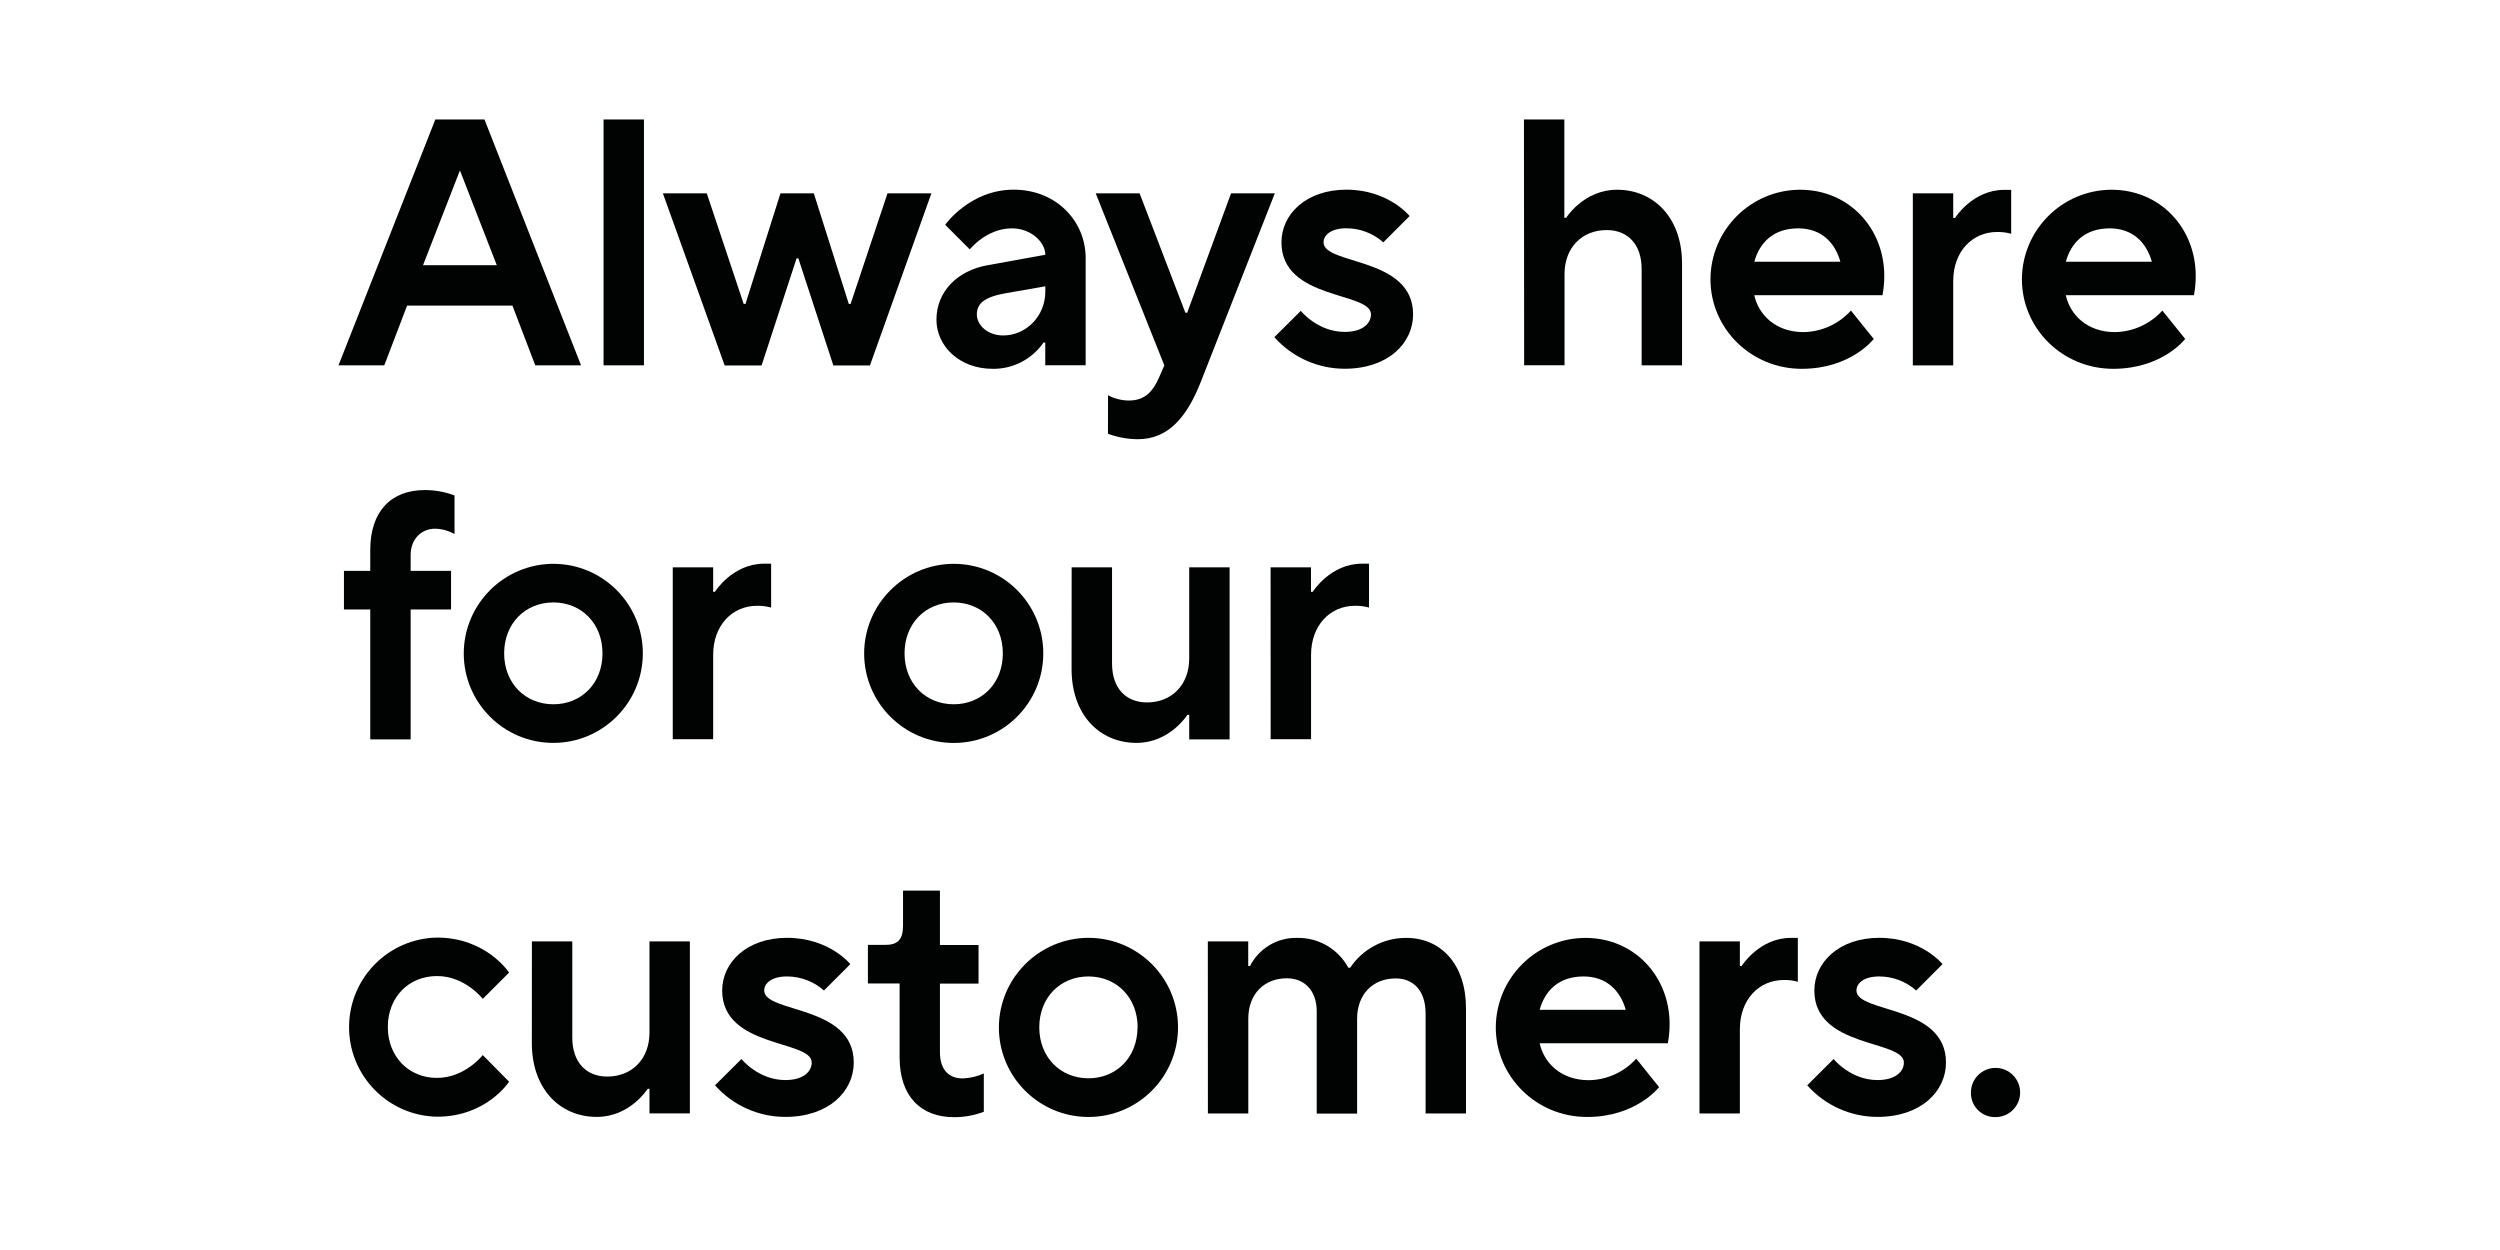 <?xml version="1.0" encoding="utf-8"?>
<svg version="1.1" id="Layer_1" xmlns="http://www.w3.org/2000/svg" xmlns:xlink="http://www.w3.org/1999/xlink" viewBox="0 0 380 190">
<path fill="#010202" d="M66.17,18.16h7.47l14.68,37.37h-6.96l-3.47-9.08H61.88l-3.47,9.08h-6.96L66.17,18.16z M75.51,40.31
	L69.91,25.9L64.3,40.31H75.51z"/>
<path fill="#010202" d="M91.74,18.16h6.14v37.37h-6.14V18.16z"/>
<path fill="#010202" d="M100.76,29.39h6.67l5.61,16.81h0.27l5.32-16.81h5.07l5.32,16.81h0.27l5.61-16.81h6.67l-9.34,26.16h-5.56
	l-5.32-16.28h-0.27l-5.32,16.28h-5.61L100.76,29.39z"/>
<path fill="#010202" d="M158.89,52.06h-0.27c-1.75,2.54-4.65,4.05-7.74,4c-5.07,0-8.54-3.47-8.54-7.47c0-4.27,3.2-7.47,7.74-8.27
	l8.81-1.6c0-1.87-2.14-4.01-5.07-4.01c-3.9,0-6.41,3.2-6.41,3.2l-3.74-3.74c0,0,3.74-5.34,10.41-5.34c6.4,0,10.94,4.7,10.94,10.41
	v16.28h-6.14V52.06z M158.89,43.52l-6.14,1.07c-3.2,0.58-4.27,1.6-4.27,3.2c0,1.6,1.6,3.2,4.01,3.2c3.47,0,6.4-2.93,6.4-6.67V43.52z
	"/>
<path fill="#010202" d="M168.42,60.08c0.98,0.52,2.08,0.8,3.2,0.8c2.4,0,3.63-1.39,4.54-3.47l0.82-1.87l-10.43-26.15h6.67
	l6.96,18.15h0.27l6.67-18.15h6.65l-11.21,28.56c-2.19,5.6-5.07,8.81-9.61,8.81c-1.55-0.01-3.08-0.29-4.54-0.82L168.42,60.08z"/>
<path fill="#010202" d="M197.72,47.25c0,0,2.56,3.2,6.67,3.2c2.72,0,4-1.29,4-2.67c0-3.47-13.61-2.13-13.61-10.94
	c0-4.27,3.74-8.01,9.87-8.01c6.4,0,9.61,4.01,9.61,4.01l-4,4c-1.54-1.38-3.54-2.14-5.61-2.14c-2.4,0-3.47,1.07-3.47,2.14
	c0,3.47,13.61,2.14,13.61,10.94c0,4.38-3.79,8.27-10.41,8.27c-4.08,0-7.97-1.75-10.68-4.8L197.72,47.25z"/>
<path fill="#010202" d="M231.64,18.16h6.14v14.95h0.27c0,0,2.67-4.27,7.74-4.27c5.61,0,9.88,4.27,9.88,11.21v15.48h-6.14V40.9
	c0-3.79-2.13-5.93-5.32-5.93c-3.74,0-6.4,2.67-6.4,6.67v13.88h-6.14L231.64,18.16z"/>
<path fill="#010202" d="M284.81,51.52c0,0-3.47,4.54-10.94,4.54c-7.74,0-13.88-6.14-13.88-13.61c0.03-7.5,6.11-13.58,13.61-13.61
	c7.48,0,12.81,5.87,12.81,13.09c0,0.99-0.09,1.97-0.27,2.94h-19.49c0.64,2.93,3.2,5.61,7.48,5.61c2.75-0.04,5.36-1.23,7.21-3.27
	L284.81,51.52z M279.73,39.78c-0.8-2.94-2.93-5.07-6.4-5.07c-3.74,0-5.87,2.14-6.67,5.07H279.73z"/>
<path fill="#010202" d="M290.75,29.39h6.14v3.74h0.27c0,0,2.67-4.27,7.47-4.27h1.07v6.67c-0.69-0.19-1.41-0.28-2.14-0.27
	c-3.74,0-6.67,2.93-6.67,7.47v12.81h-6.14V29.39z"/>
<path fill="#010202" d="M332.15,51.52c0,0-3.47,4.54-10.94,4.54c-7.74,0-13.88-6.14-13.88-13.61c0.03-7.5,6.11-13.58,13.61-13.61
	c7.47,0,12.81,5.87,12.81,13.09c0,0.99-0.09,1.97-0.27,2.94H314c0.64,2.93,3.2,5.61,7.47,5.61c2.75-0.04,5.36-1.23,7.21-3.27
	L332.15,51.52z M327.08,39.78c-0.82-2.94-2.94-5.07-6.4-5.07c-3.74,0-5.87,2.14-6.67,5.07H327.08z"/>
<path fill="#010202" d="M56.28,92.64h-4v-5.87h4v-3.2c0-5.87,3.2-9.08,8.27-9.08c1.55-0.01,3.09,0.27,4.54,0.82v5.87
	c-0.9-0.51-1.9-0.79-2.93-0.82c-2.14,0-3.74,1.6-3.74,4.01v2.4h6.14v5.87h-6.14v19.75h-6.14L56.28,92.64z"/>
<path fill="#010202" d="M84.1,85.7c7.52,0,13.61,6.1,13.61,13.61s-6.1,13.61-13.61,13.61c-7.52,0-13.61-6.1-13.61-13.61c0,0,0,0,0,0
	C70.52,91.8,76.6,85.73,84.1,85.7z M91.58,99.31c0-4.54-3.2-7.74-7.47-7.74c-4.27,0-7.48,3.2-7.48,7.74s3.2,7.74,7.48,7.74
	C88.38,107.05,91.58,103.86,91.58,99.31L91.58,99.31z"/>
<path fill="#010202" d="M102.26,86.23h6.14v3.72h0.27c0,0,2.67-4.27,7.47-4.27h1.07v6.67c-0.7-0.19-1.42-0.28-2.14-0.27
	c-3.74,0-6.67,2.94-6.67,7.47v12.81h-6.14V86.23z"/>
<path fill="#010202" d="M144.96,85.7c7.52,0,13.62,6.09,13.62,13.61c0,7.52-6.09,13.62-13.61,13.62c-7.52,0-13.62-6.09-13.62-13.61
	c0,0,0,0,0-0.01C131.38,91.8,137.46,85.73,144.96,85.7z M152.43,99.31c0-4.54-3.2-7.74-7.47-7.74s-7.47,3.2-7.47,7.74
	s3.2,7.74,7.47,7.74S152.44,103.86,152.43,99.31L152.43,99.31z"/>
<path fill="#010202" d="M162.89,86.23h6.14v14.62c0,3.79,2.14,5.92,5.32,5.92c3.74,0,6.41-2.67,6.41-6.67V86.23h6.14v26.16h-6.14
	v-3.74h-0.27c0,0-2.67,4.27-7.74,4.27c-5.61,0-9.87-4.27-9.87-11.21L162.89,86.23z"/>
<path fill="#010202" d="M193.13,86.23h6.14v3.72h0.27c0,0,2.67-4.27,7.47-4.27h1.08v6.67c-0.7-0.19-1.42-0.28-2.14-0.27
	c-3.74,0-6.67,2.94-6.67,7.47v12.81h-6.14L193.13,86.23z"/>
<path fill="#010202" d="M77.38,164.42c0,0-3.42,5.32-10.94,5.32c-7.52-0.13-13.51-6.33-13.38-13.85
	c0.13-7.33,6.04-13.25,13.38-13.38c7.47,0,10.94,5.32,10.94,5.32l-4,4c0,0-2.67-3.47-6.96-3.47c-4.29,0-7.47,3.2-7.47,7.74
	s3.2,7.74,7.47,7.74c4.27,0,6.96-3.47,6.96-3.47L77.38,164.42z"/>
<path fill="#010202" d="M80.85,143.09h6.14v14.62c0,3.79,2.14,5.93,5.32,5.93c3.74,0,6.41-2.67,6.41-6.67v-13.88h6.14v26.15h-6.14
	v-3.74h-0.27c0,0-2.67,4.27-7.74,4.27c-5.61,0-9.87-4.27-9.87-11.21L80.85,143.09z"/>
<path fill="#010202" d="M112.7,160.97c0,0,2.56,3.2,6.67,3.2c2.73,0,4.01-1.28,4.01-2.67c0-3.47-13.61-2.14-13.61-10.94
	c0-4.27,3.74-8.01,9.87-8.01c6.41,0,9.61,4,9.61,4l-4.01,4.01c-1.54-1.38-3.54-2.13-5.61-2.14c-2.4,0-3.47,1.07-3.47,2.14
	c0,3.47,13.61,2.14,13.61,10.94c0,4.38-3.79,8.27-10.41,8.27c-4.08,0-7.97-1.75-10.68-4.8L112.7,160.97z"/>
<path fill="#010202" d="M136.72,149.49h-4.8v-5.87h2.67c1.87,0,2.67-0.82,2.67-2.93v-5.32h5.61v8.27h5.87v5.87h-5.87v10.41
	c0,2.67,1.33,4,3.47,4c1.1-0.04,2.19-0.3,3.2-0.75v5.82c-1.45,0.55-2.98,0.83-4.53,0.82c-5.07,0-8.27-3.2-8.27-9.08V149.49z"/>
<path fill="#010202" d="M165.44,142.55c7.52,0,13.62,6.09,13.62,13.61c0,7.52-6.09,13.62-13.61,13.62
	c-7.52,0-13.62-6.09-13.62-13.61c0,0,0-0.01,0-0.01C151.86,148.66,157.94,142.58,165.44,142.55z M172.92,156.16
	c0-4.53-3.2-7.74-7.48-7.74s-7.47,3.2-7.47,7.74c0,4.53,3.2,7.74,7.47,7.74s7.46-3.2,7.46-7.74H172.92z"/>
<path fill="#010202" d="M183.59,143.09h6.14v3.74h0.27c1.38-2.7,4.18-4.36,7.21-4.27c3.22-0.05,6.21,1.7,7.74,4.54h0.27
	c1.9-2.85,5.11-4.56,8.54-4.54c5.32,0,9.07,4.09,9.07,10.68v16.01h-6.14v-15.21c0-3.47-1.87-5.32-4.54-5.32
	c-3.47,0-5.87,2.4-5.87,6.14v14.41h-6.14v-15.55c0-3.15-1.87-5.02-4.53-5.02c-3.47,0-5.87,2.4-5.87,6.14v14.41h-6.14L183.59,143.09z
	"/>
<path fill="#010202" d="M252.18,165.24c0,0-3.47,4.54-10.94,4.54c-7.74,0-13.88-6.14-13.88-13.61c0.03-7.5,6.11-13.58,13.61-13.61
	c7.48,0,12.81,5.87,12.81,13.09c0,0.98-0.09,1.96-0.27,2.93h-19.48c0.64,2.94,3.2,5.61,7.47,5.61c2.75-0.04,5.36-1.23,7.21-3.27
	L252.18,165.24z M247.11,153.49c-0.82-2.93-2.94-5.07-6.41-5.07c-3.74,0-5.87,2.14-6.67,5.07H247.11z"/>
<path fill="#010202" d="M258.32,143.09h6.14v3.74h0.27c0,0,2.67-4.27,7.47-4.27h1.07v6.67c-0.69-0.2-1.42-0.29-2.14-0.27
	c-3.74,0-6.67,2.94-6.67,7.48v12.81h-6.14V143.09z"/>
<path fill="#010202" d="M278.71,160.97c0,0,2.56,3.2,6.67,3.2c2.72,0,4.01-1.28,4.01-2.67c0-3.47-13.61-2.14-13.61-10.94
	c0-4.27,3.74-8.01,9.87-8.01c6.41,0,9.61,4,9.61,4l-4,4.01c-1.54-1.38-3.54-2.13-5.61-2.14c-2.4,0-3.47,1.07-3.47,2.14
	c0,3.47,13.61,2.14,13.61,10.94c0,4.38-3.79,8.27-10.41,8.27c-4.08,0-7.97-1.75-10.68-4.8L278.71,160.97z"/>
<path fill="#010202" d="M299.58,166.06c0-2.06,1.67-3.74,3.74-3.74c2.06,0,3.74,1.67,3.74,3.74s-1.67,3.74-3.74,3.74
	c-2.01,0.05-3.69-1.54-3.74-3.55C299.58,166.18,299.58,166.12,299.58,166.06z"/>
<g>
</g>
<g>
</g>
<g>
</g>
<g>
</g>
<g>
</g>
<g>
</g>
</svg>

